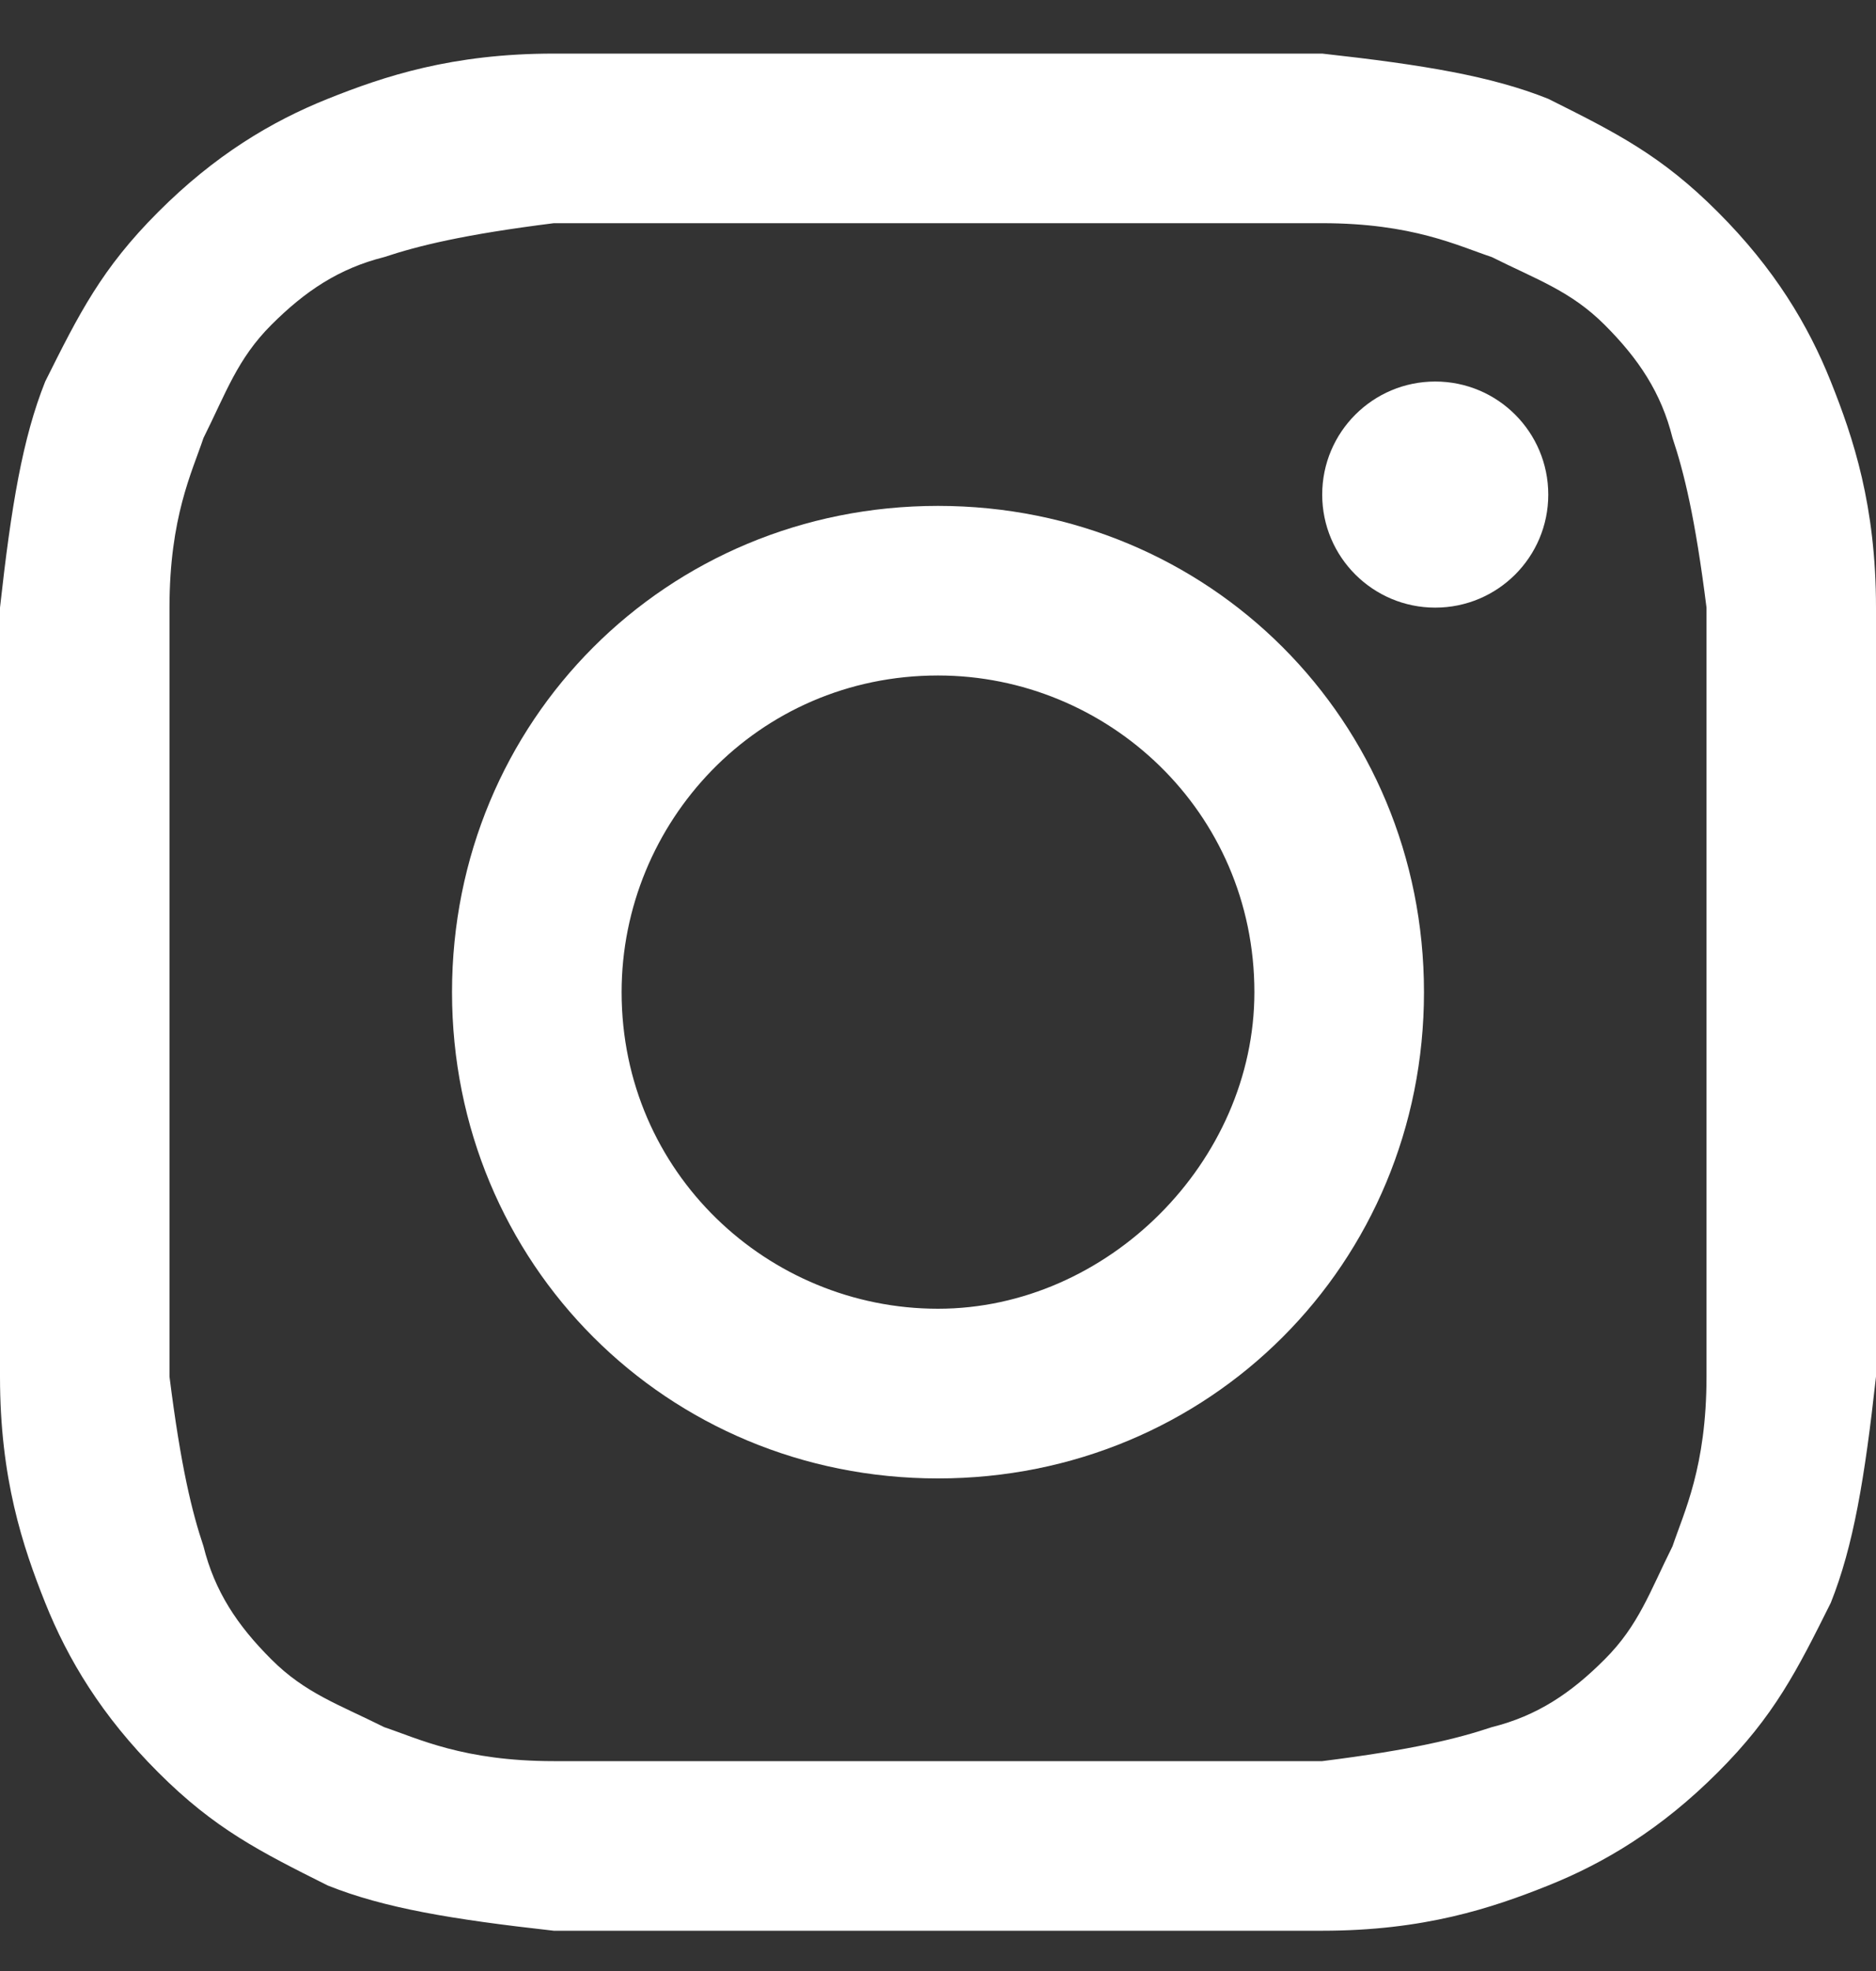 <svg width="20" height="21" viewBox="0 0 20 21" fill="none" xmlns="http://www.w3.org/2000/svg">
<rect x="0" y="0" width="20" height="21" fill="#333333" stroke="none"/>
<path d="M10 2.378C12.651 2.378 13.012 2.378 14.096 2.378C15.06 2.378 15.542 2.619 15.904 2.739C16.386 2.98 16.747 3.101 17.108 3.462C17.47 3.824 17.711 4.185 17.831 4.667C17.952 5.029 18.072 5.511 18.193 6.474C18.193 7.559 18.193 7.8 18.193 10.571C18.193 13.342 18.193 13.583 18.193 14.667C18.193 15.631 17.952 16.113 17.831 16.474C17.59 16.956 17.47 17.318 17.108 17.679C16.747 18.041 16.386 18.282 15.904 18.402C15.542 18.523 15.06 18.643 14.096 18.764C13.012 18.764 12.771 18.764 10 18.764C7.229 18.764 6.988 18.764 5.904 18.764C4.94 18.764 4.458 18.523 4.096 18.402C3.614 18.161 3.253 18.041 2.892 17.679C2.53 17.318 2.289 16.956 2.169 16.474C2.048 16.113 1.928 15.631 1.807 14.667C1.807 13.583 1.807 13.342 1.807 10.571C1.807 7.8 1.807 7.559 1.807 6.474C1.807 5.511 2.048 5.029 2.169 4.667C2.41 4.185 2.53 3.824 2.892 3.462C3.253 3.101 3.614 2.86 4.096 2.739C4.458 2.619 4.94 2.499 5.904 2.378C6.988 2.378 7.349 2.378 10 2.378ZM10 0.571C7.229 0.571 6.988 0.571 5.904 0.571C4.819 0.571 4.096 0.812 3.494 1.053C2.892 1.294 2.289 1.655 1.687 2.258C1.084 2.86 0.843 3.342 0.482 4.065C0.241 4.667 0.12 5.39 0 6.474C0 7.559 0 7.92 0 10.571C0 13.342 0 13.583 0 14.667C0 15.752 0.241 16.474 0.482 17.077C0.723 17.679 1.084 18.282 1.687 18.884C2.289 19.486 2.771 19.727 3.494 20.089C4.096 20.33 4.819 20.45 5.904 20.571C6.988 20.571 7.349 20.571 10 20.571C12.651 20.571 13.012 20.571 14.096 20.571C15.181 20.571 15.904 20.33 16.506 20.089C17.108 19.848 17.711 19.486 18.313 18.884C18.916 18.282 19.157 17.8 19.518 17.077C19.759 16.474 19.88 15.752 20 14.667C20 13.583 20 13.221 20 10.571C20 7.92 20 7.559 20 6.474C20 5.39 19.759 4.667 19.518 4.065C19.277 3.462 18.916 2.86 18.313 2.258C17.711 1.655 17.229 1.414 16.506 1.053C15.904 0.812 15.181 0.691 14.096 0.571C13.012 0.571 12.771 0.571 10 0.571Z" fill="white"/>
<path d="M10 5.39C7.108 5.39 4.819 7.679 4.819 10.571C4.819 13.462 7.108 15.752 10 15.752C12.892 15.752 15.181 13.462 15.181 10.571C15.181 7.679 12.892 5.39 10 5.39ZM10 13.944C8.193 13.944 6.627 12.498 6.627 10.571C6.627 8.764 8.072 7.197 10 7.197C11.807 7.197 13.373 8.643 13.373 10.571C13.373 12.378 11.807 13.944 10 13.944Z" fill="white"/>
<path d="M15.301 6.474C15.967 6.474 16.506 5.935 16.506 5.27C16.506 4.604 15.967 4.065 15.301 4.065C14.636 4.065 14.096 4.604 14.096 5.27C14.096 5.935 14.636 6.474 15.301 6.474Z" fill="white"/>
</svg>
